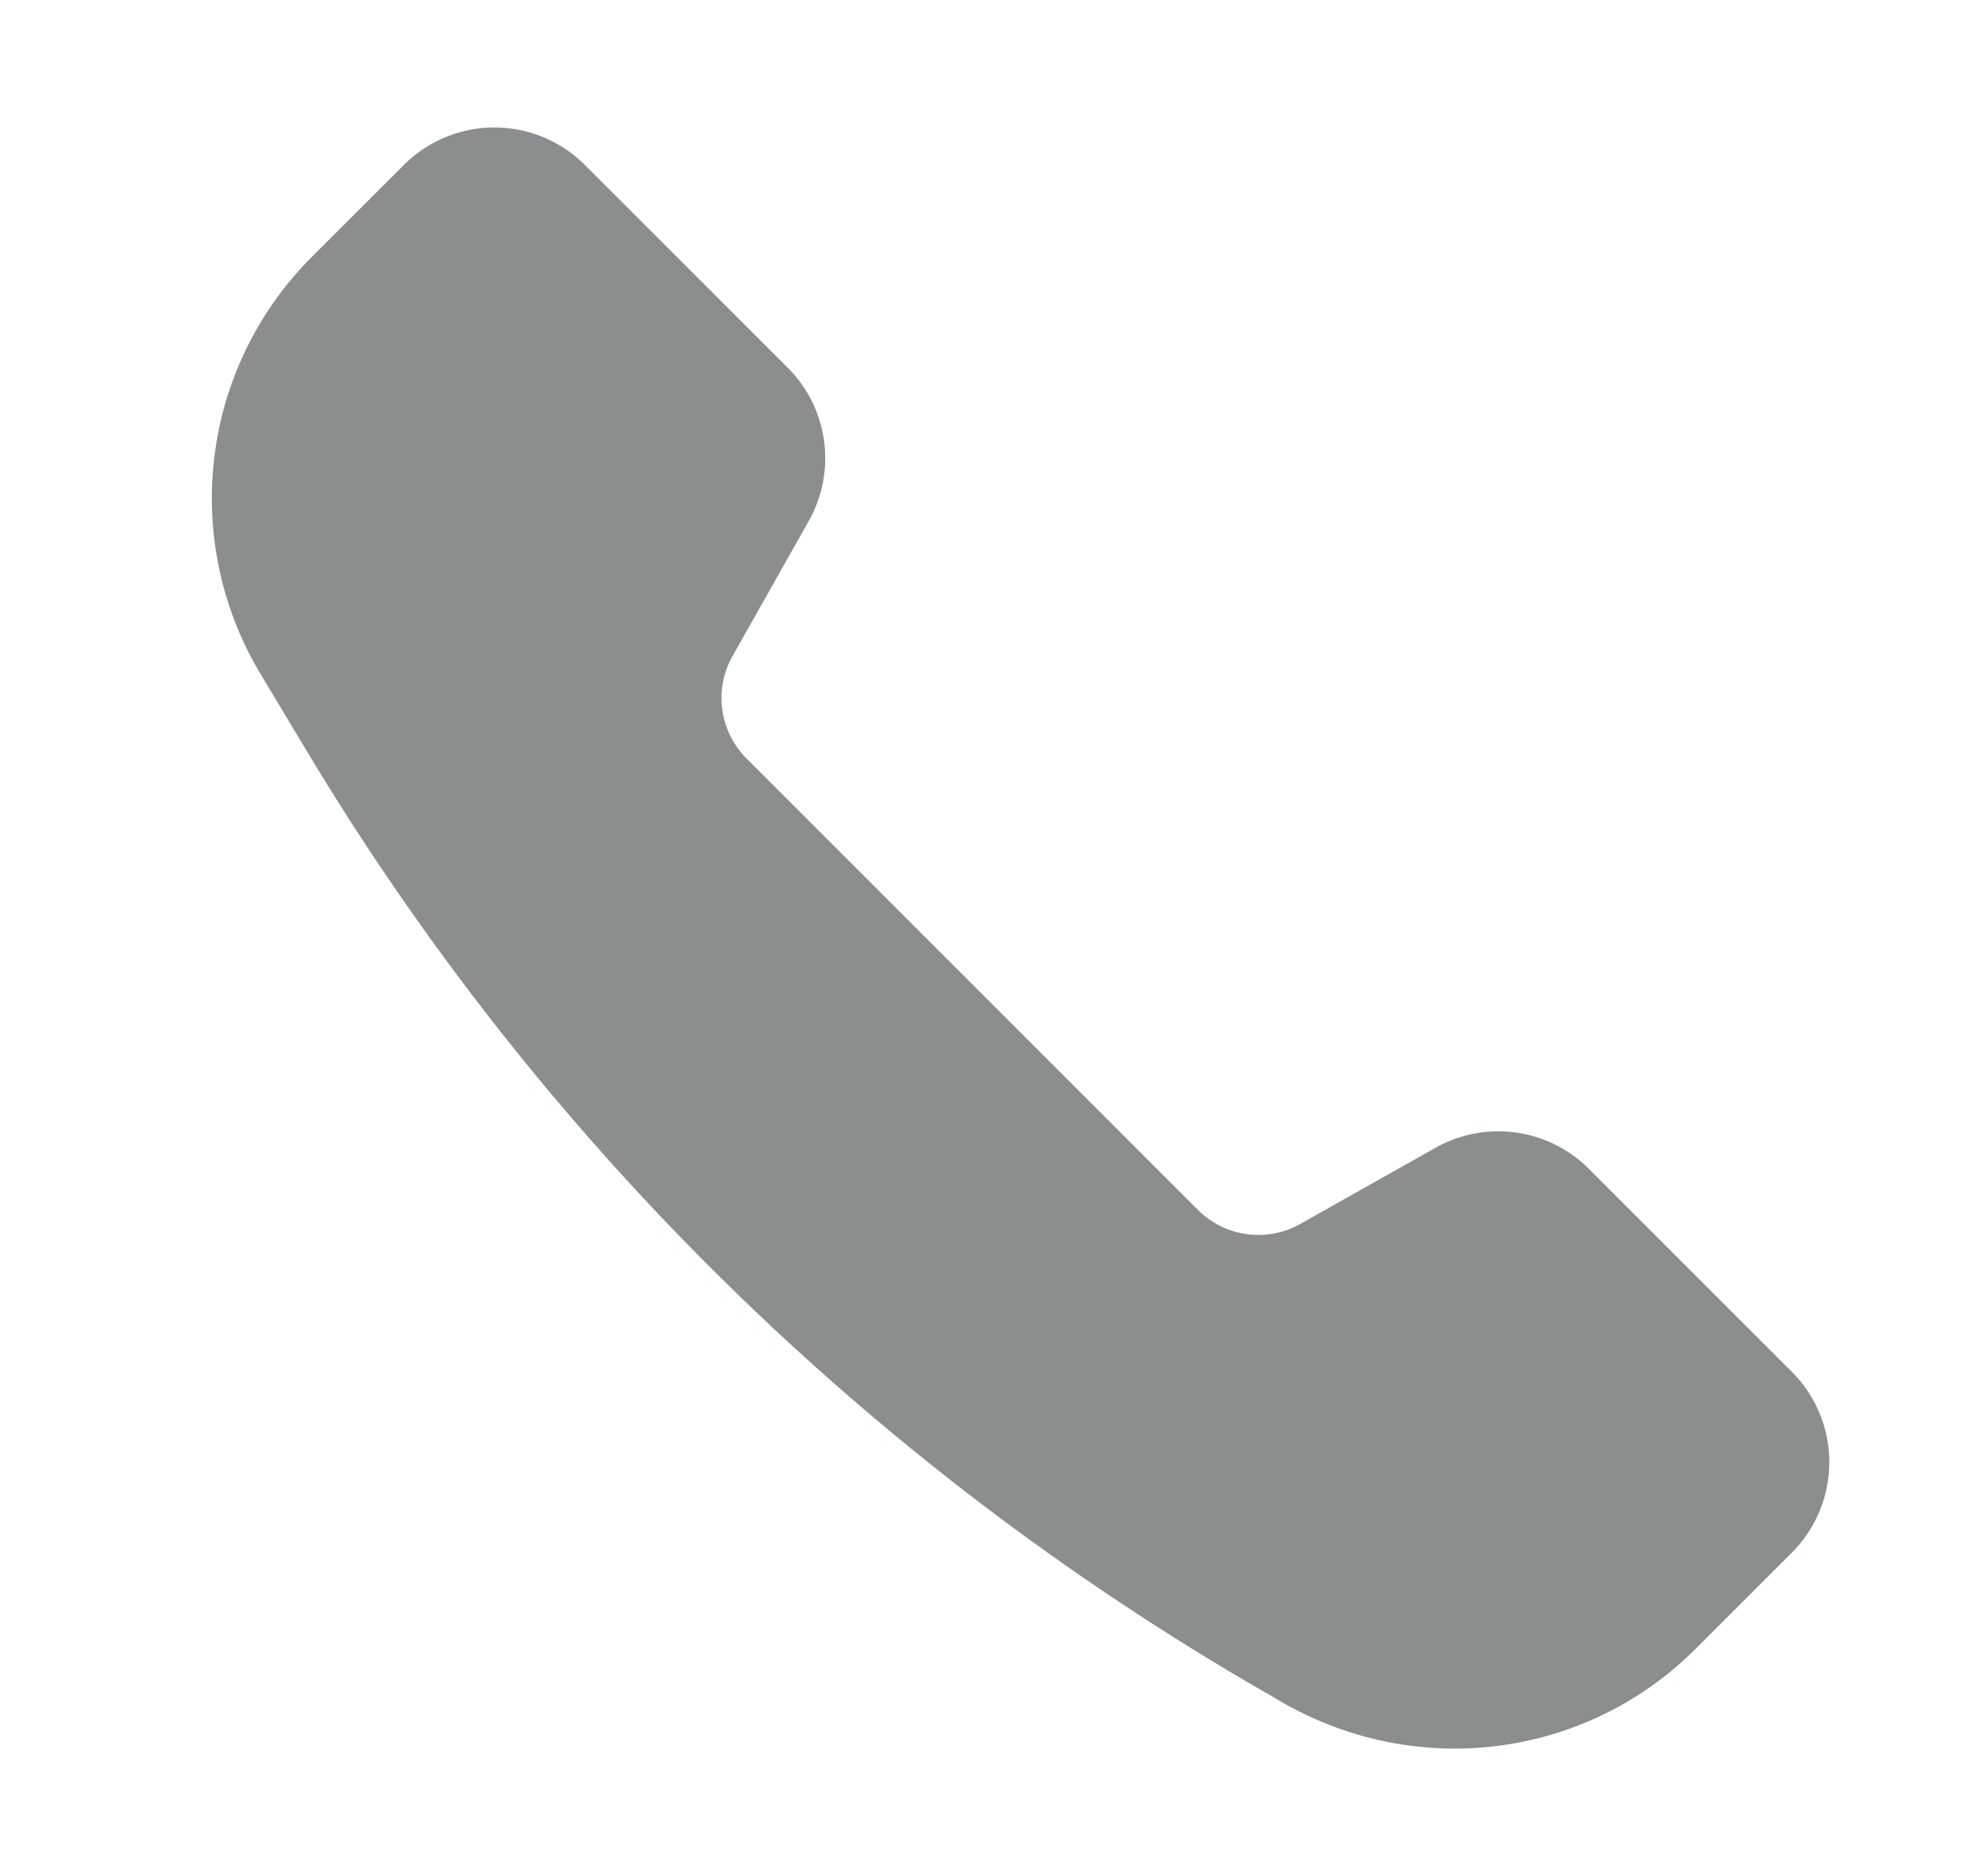 <svg xmlns="http://www.w3.org/2000/svg" width="21" height="20" fill="none"><path fill="#8B8E8F" d="m15.302 12.237-1.442.812a.91.91 0 0 1-1.09-.15L7.958 8.086a.91.91 0 0 1-.15-1.09l.813-1.441a1.364 1.364 0 0 0-.224-1.635L6.235 1.759a1.364 1.364 0 0 0-1.93 0l-.981.98a3.639 3.639 0 0 0-.547 4.446l.492.82a28.524 28.524 0 0 0 10.308 10.09l.097.057c1.45.828 3.24.587 4.401-.573l1.025-1.025a1.364 1.364 0 0 0 0-1.93l-2.163-2.163a1.364 1.364 0 0 0-1.635-.224Z"></path></svg>